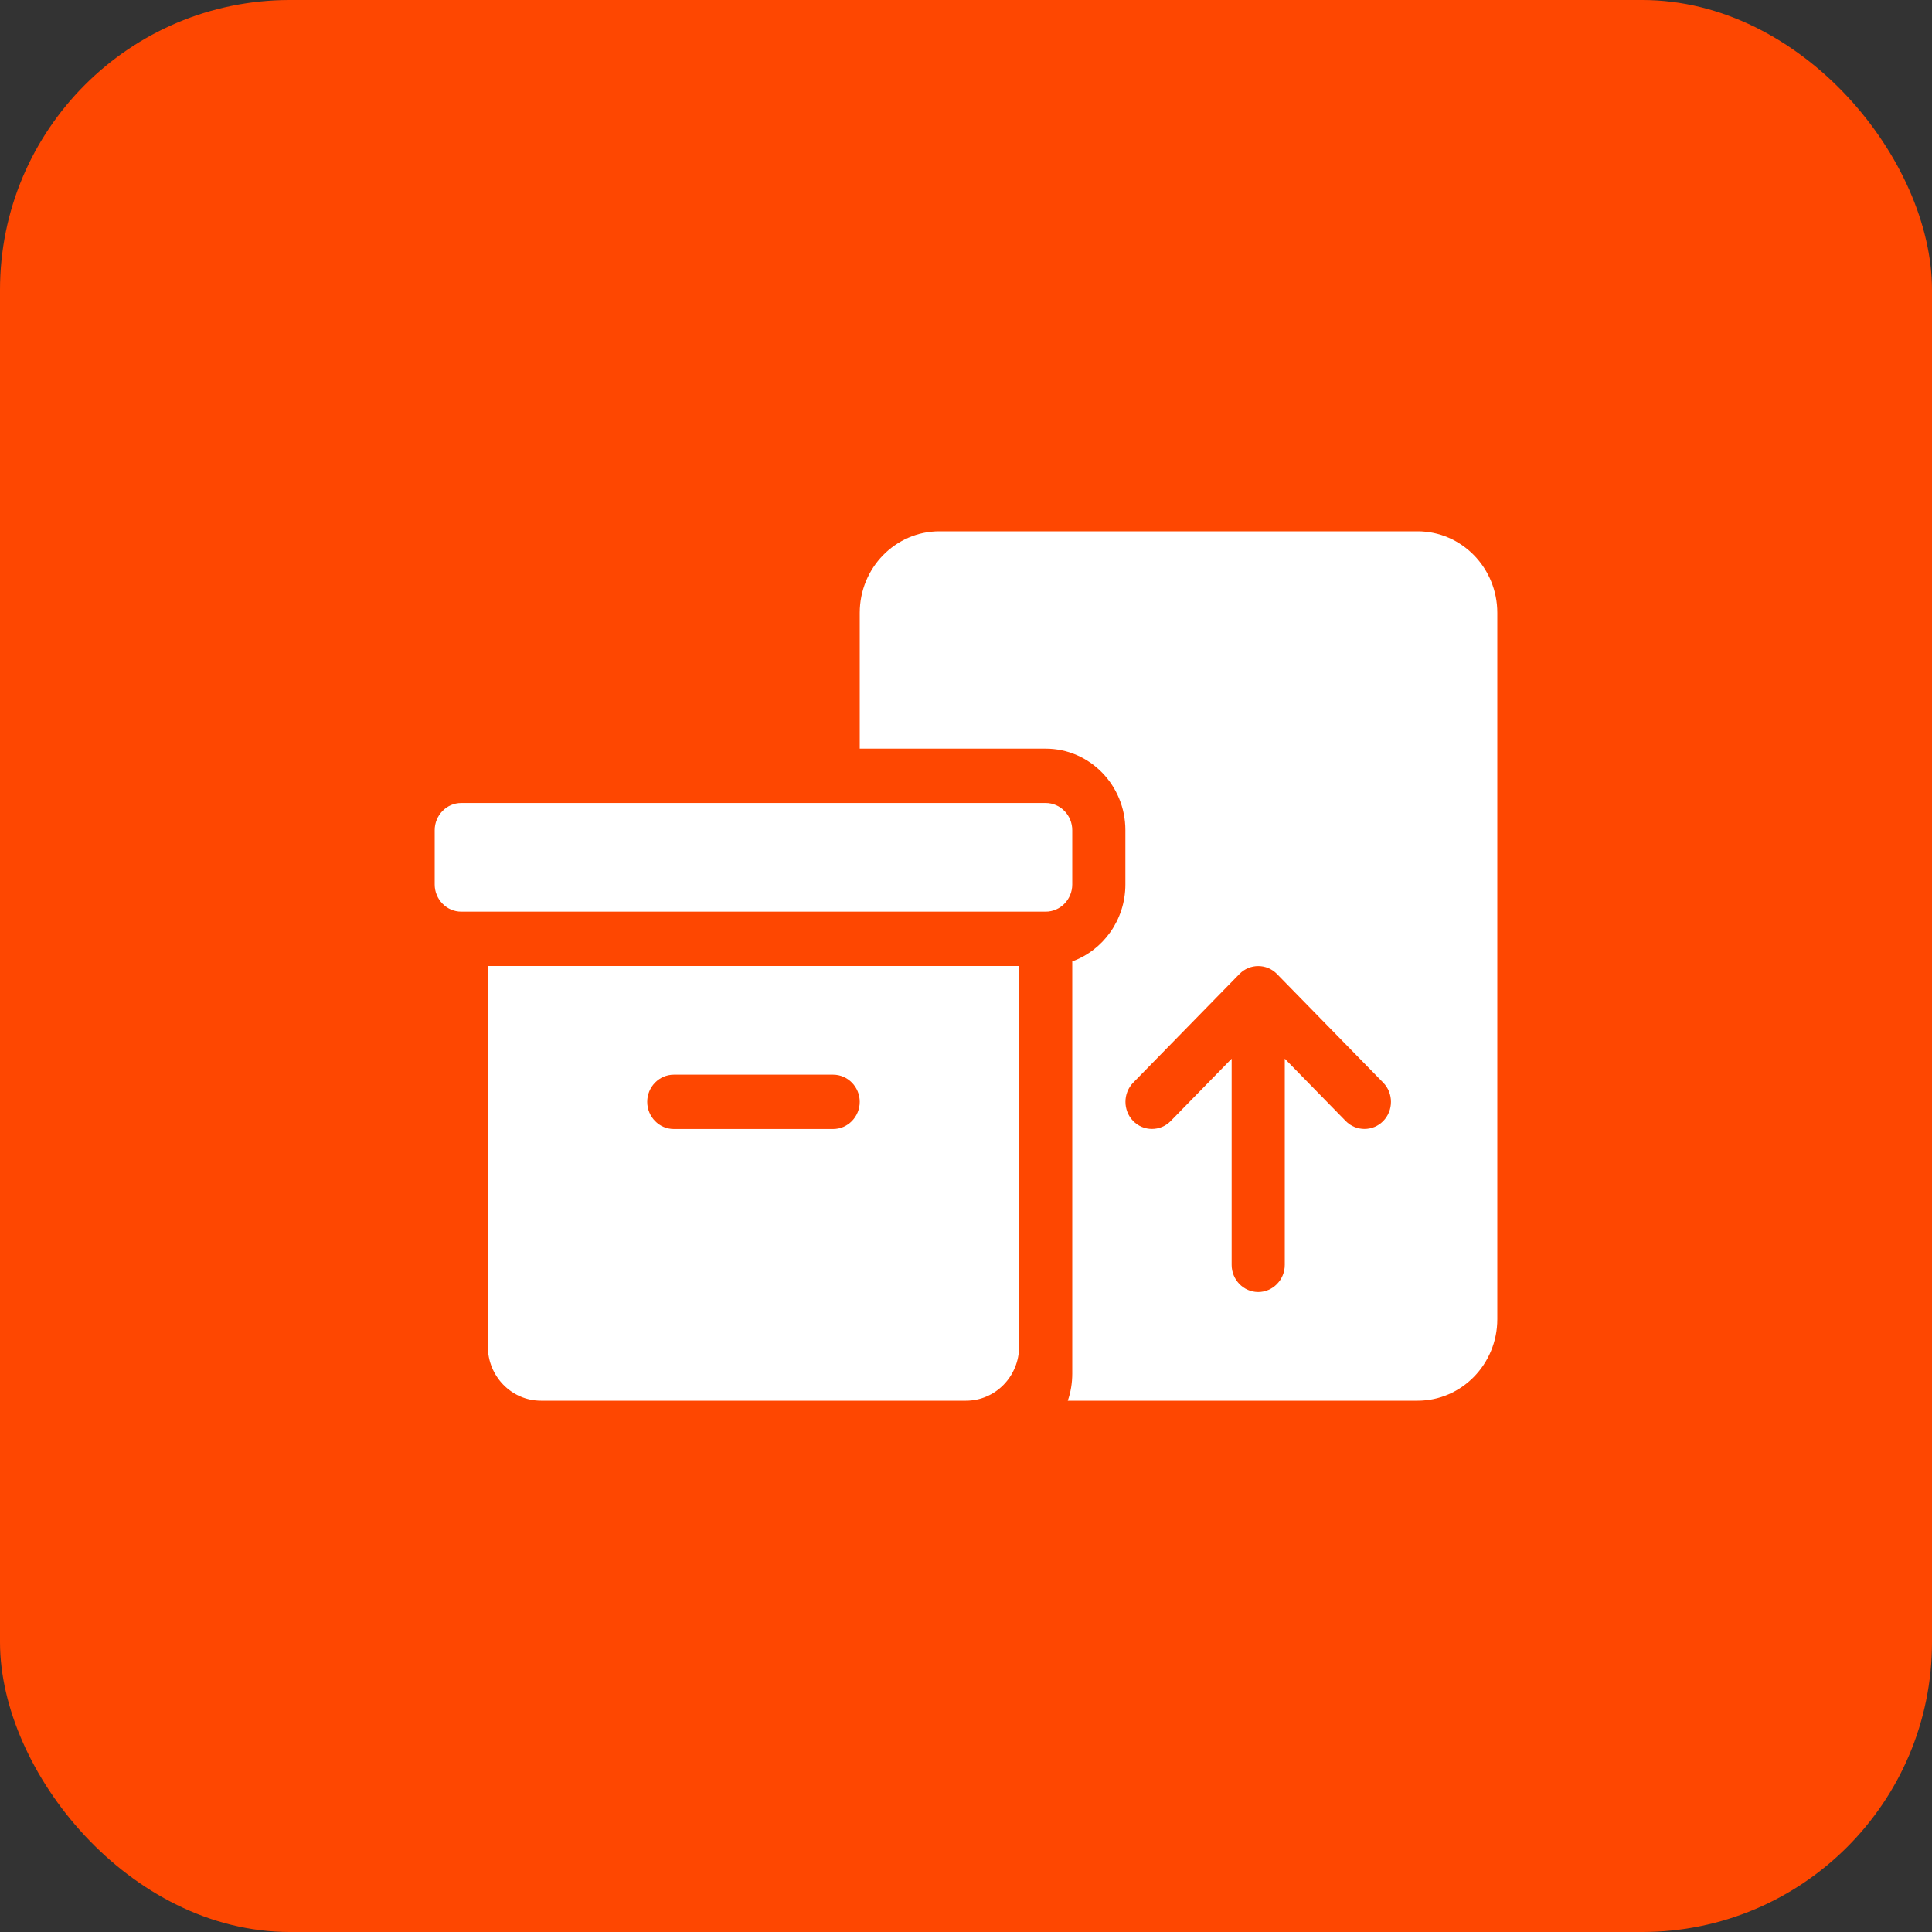 <svg xmlns="http://www.w3.org/2000/svg" width="40" height="40" viewBox="0 0 40 40" fill="none"><rect x="0" y="0" width="40" height="40" fill="#333333" stroke="none"/><rect width="40" height="40" rx="6" fill="#FE4701"></rect><path d="M17.8 12.688C17.8 11.756 18.539 11 19.45 11H29.35C30.261 11 31 11.756 31 12.688V27.312C31 28.244 30.261 29 29.35 29H22.107C22.169 28.824 22.2 28.634 22.2 28.438V19.905C22.839 19.673 23.3 19.047 23.3 18.312V17.188C23.3 16.256 22.561 15.5 21.65 15.5H17.8V12.688ZM28.638 23.21C28.852 22.992 28.852 22.633 28.638 22.415L26.438 20.165C26.225 19.947 25.875 19.947 25.662 20.165L23.462 22.415C23.248 22.633 23.248 22.992 23.462 23.21C23.675 23.428 24.025 23.428 24.238 23.21L25.5 21.919V26.188C25.5 26.497 25.747 26.75 26.05 26.75C26.352 26.75 26.6 26.497 26.6 26.188V21.919L27.862 23.21C28.075 23.428 28.425 23.428 28.638 23.21ZM9 17.188C9 16.878 9.248 16.625 9.55 16.625H21.65C21.953 16.625 22.2 16.878 22.2 17.188V18.312C22.2 18.622 21.953 18.875 21.65 18.875H9.55C9.248 18.875 9 18.622 9 18.312V17.188ZM21.1 20V27.875C21.1 28.497 20.608 29 20 29H11.2C10.592 29 10.1 28.497 10.1 27.875V20H21.1ZM13.95 22.25C13.648 22.25 13.4 22.503 13.4 22.812C13.4 23.122 13.648 23.375 13.95 23.375H17.25C17.552 23.375 17.8 23.122 17.8 22.812C17.8 22.503 17.552 22.25 17.25 22.25H13.95Z" fill="white"></path></svg>